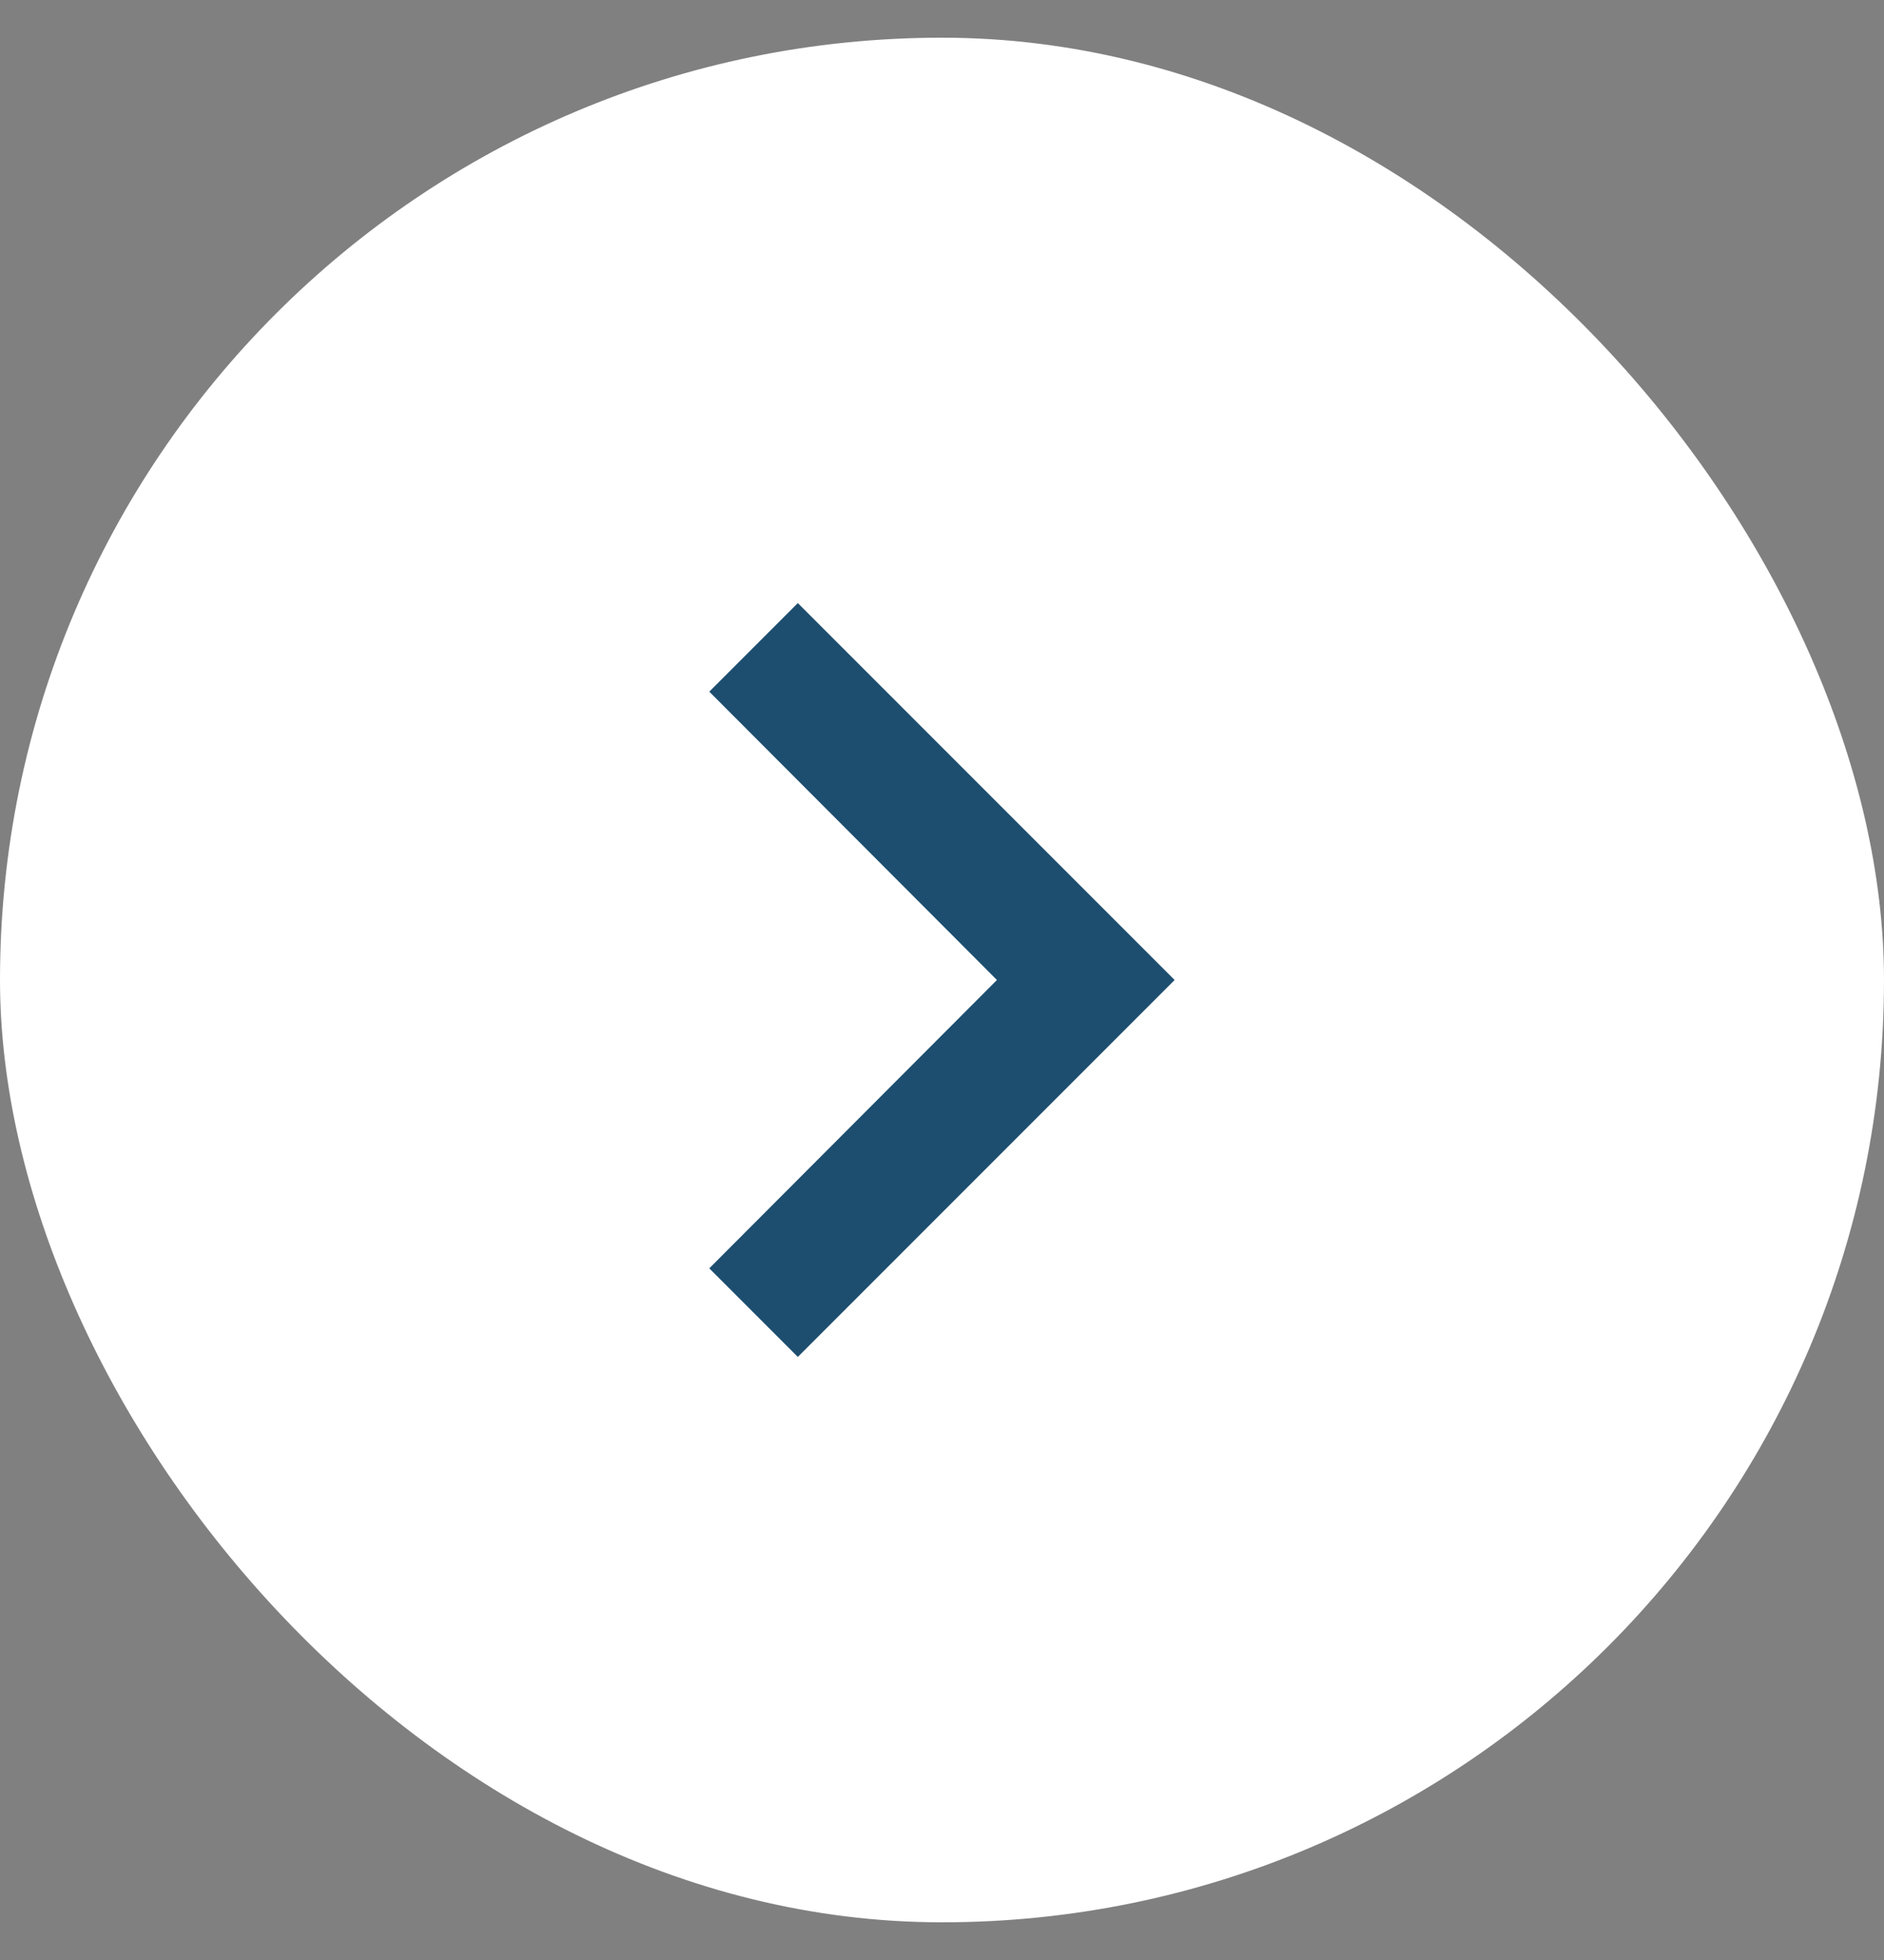 <svg width="25" height="26" viewBox="0 0 25 26" fill="none" xmlns="http://www.w3.org/2000/svg">
<rect x="0" y="0" width="25" height="26" fill="#808080" stroke="none"/>
<rect x="-0" y="0.5" width="25" height="25" rx="12.5" fill="white"/>
<path d="M9.412 16.825L13.229 13L9.412 9.175L10.587 8L15.587 13L10.587 18L9.412 16.825Z" fill="#1D4E6F"/>
</svg>
